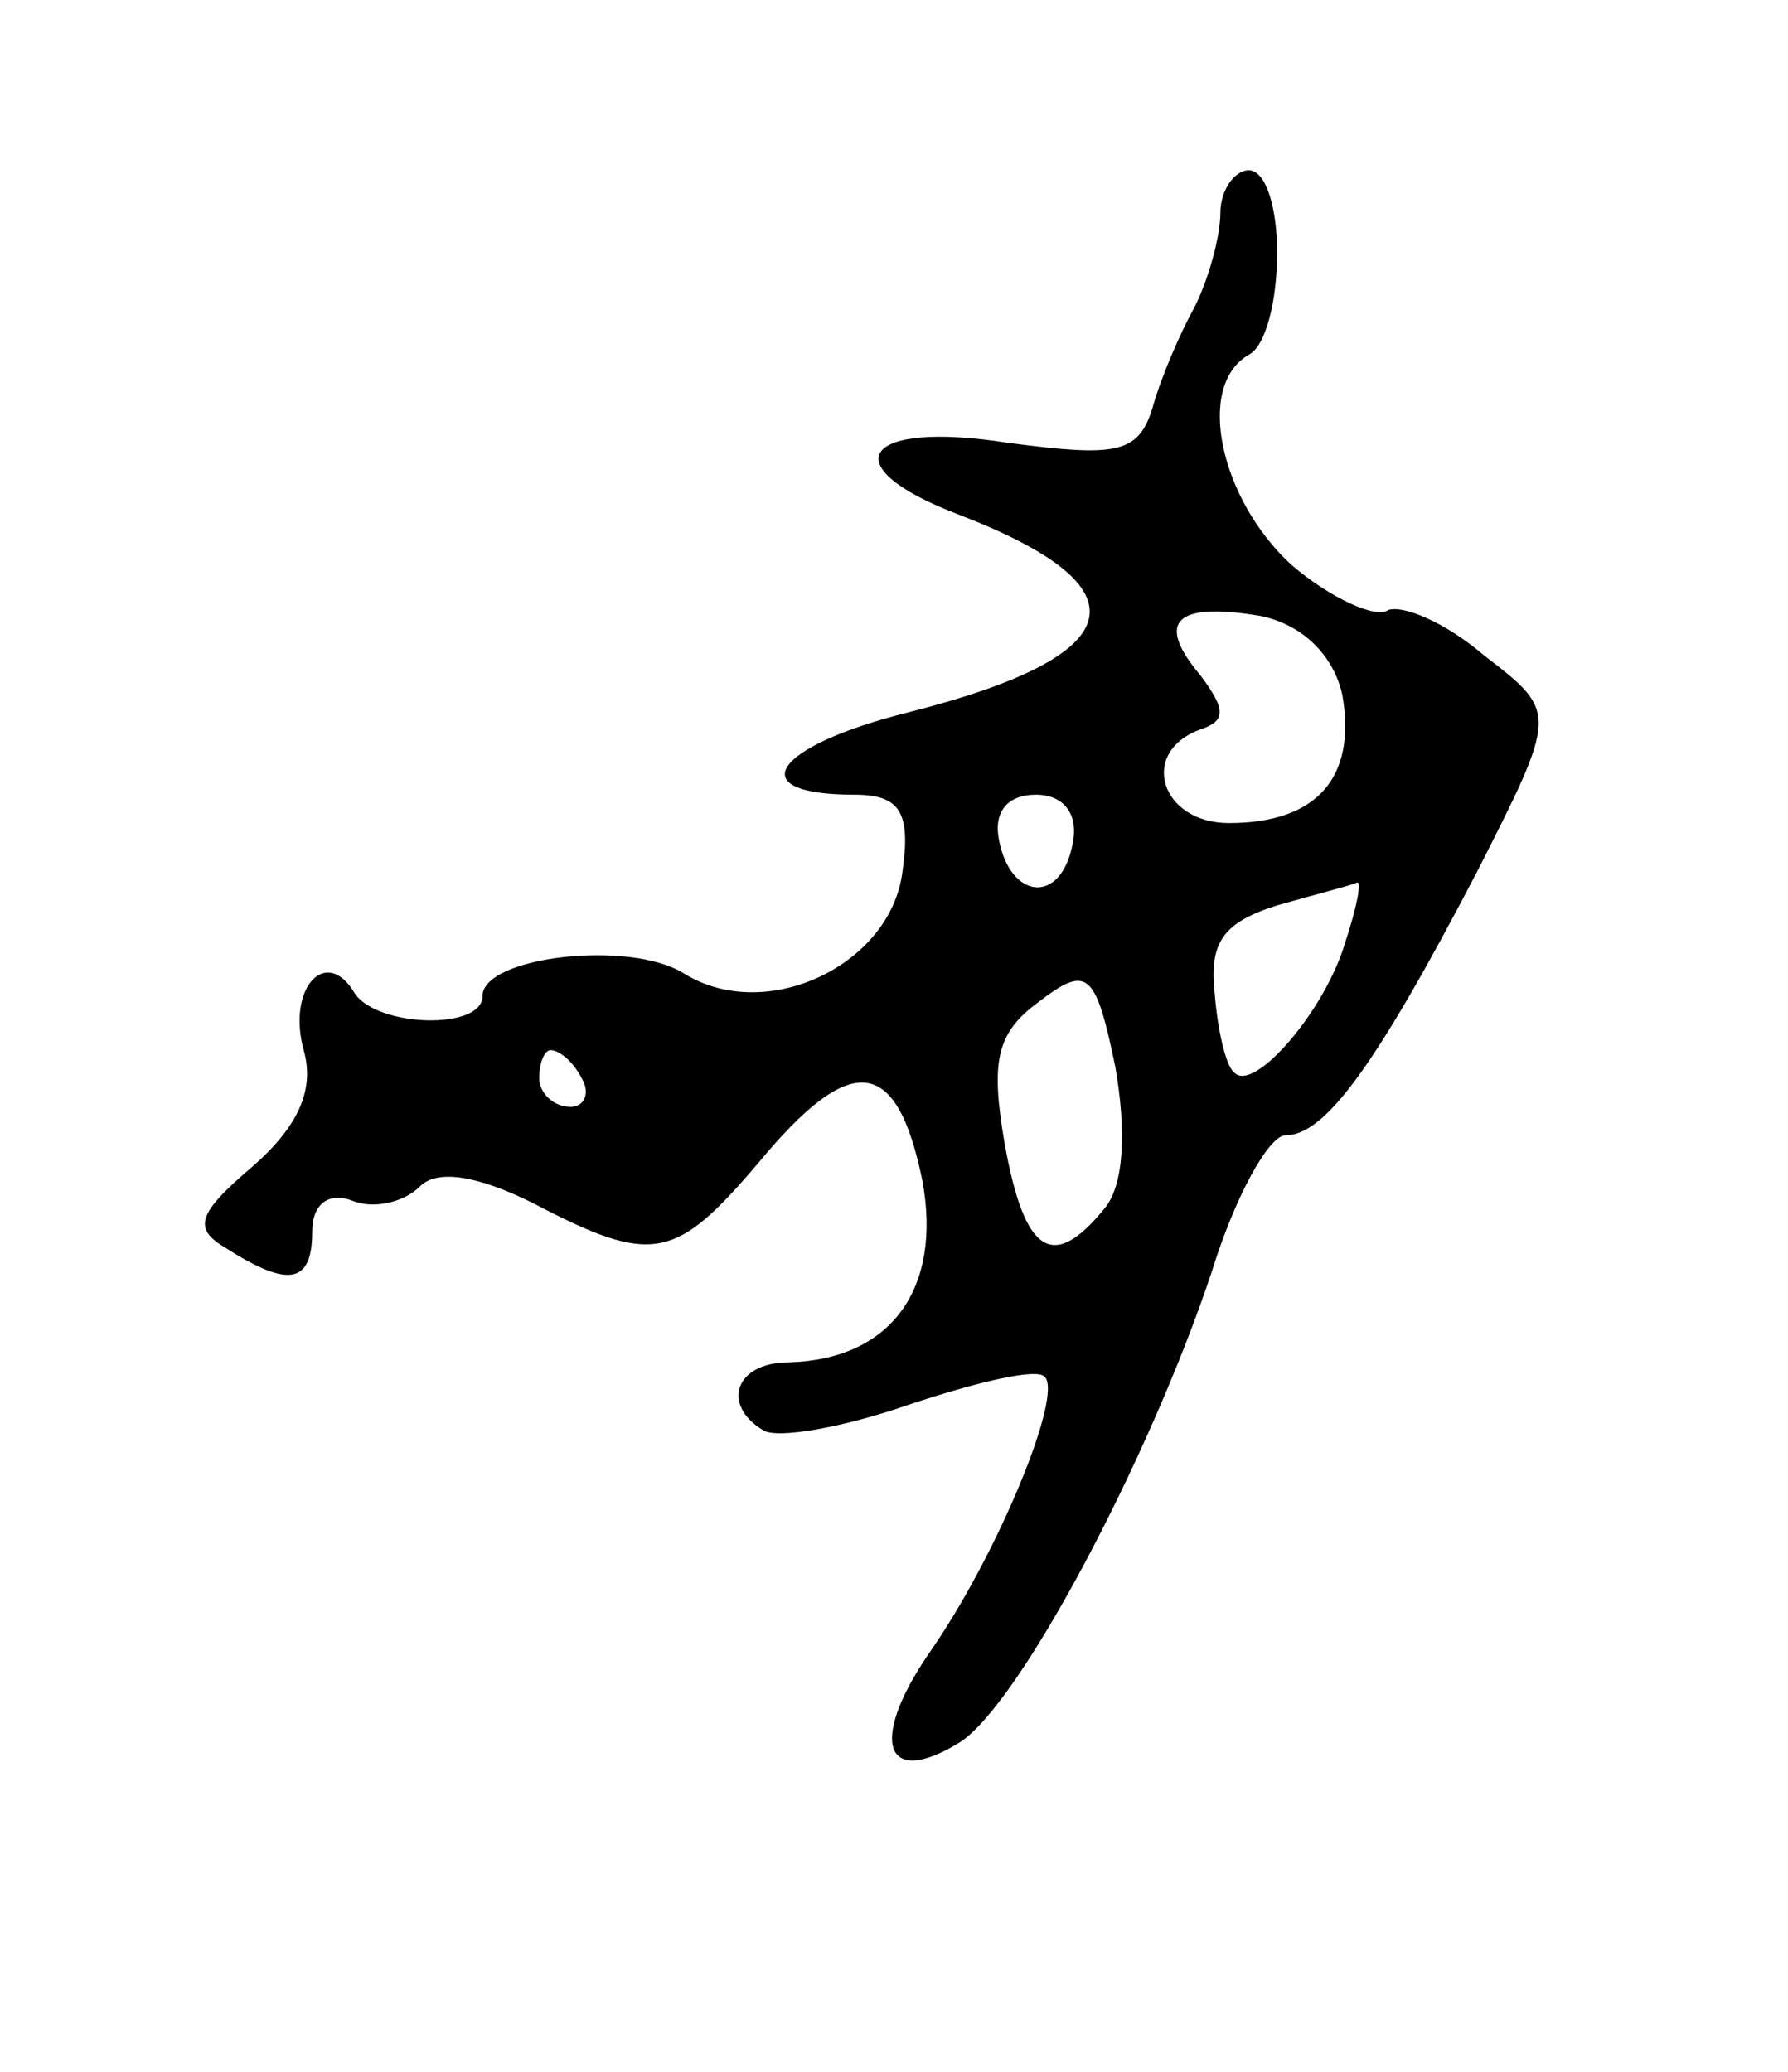 <svg version="1.0" xmlns="http://www.w3.org/2000/svg" width="63" height="73" viewBox="0 0 63 73" ><g transform="translate(0,73) scale(0.1,-0.1)" ><path d="M430 655 c0 -8 -4 -23 -9 -33 -5 -9 -12 -25 -15 -36 -5 -16 -13 -17 -51 -12 -51 8 -62 -8 -18 -25 68 -26 62 -50 -17 -70 -48 -12 -59 -29 -19 -29 16 0 20 -6 17 -27 -4 -33 -48 -54 -77 -36 -19 12 -71 6 -71 -8 0 -12 -37 -11 -45 1 -10 17 -24 2 -18 -20 4 -14 -2 -27 -18 -41 -20 -17 -21 -22 -9 -29 22 -14 30 -12 30 6 0 10 6 14 14 11 7 -3 18 -1 24 5 6 6 20 4 40 -6 42 -22 50 -20 79 14 33 40 49 38 58 -6 7 -38 -11 -63 -47 -64 -19 0 -24 -15 -9 -24 5 -3 28 1 51 9 24 8 45 13 48 10 7 -6 -17 -64 -41 -98 -21 -31 -15 -47 11 -31 21 13 67 100 89 166 8 26 20 48 26 48 14 0 32 25 67 92 29 57 29 57 3 77 -14 12 -29 18 -34 16 -4 -3 -20 4 -34 16 -25 23 -34 63 -15 74 6 3 10 19 10 36 0 16 -4 29 -10 29 -5 0 -10 -7 -10 -15z m43 -170 c5 -29 -9 -45 -40 -45 -24 0 -32 25 -10 33 9 3 9 7 0 19 -16 19 -9 26 21 21 15 -3 26 -14 29 -28z m-95 -52 c-4 -22 -22 -20 -26 1 -2 10 3 16 13 16 10 0 15 -7 13 -17z m96 -35 c-7 -24 -32 -53 -39 -46 -3 2 -6 15 -7 28 -2 18 3 25 22 31 14 4 26 7 28 8 2 1 0 -9 -4 -21z m-85 -94 c-18 -22 -28 -16 -35 23 -5 29 -3 39 12 50 17 13 20 11 27 -23 4 -23 3 -42 -4 -50z m-184 46 c3 -5 1 -10 -4 -10 -6 0 -11 5 -11 10 0 6 2 10 4 10 3 0 8 -4 11 -10z"/></g></svg> 
